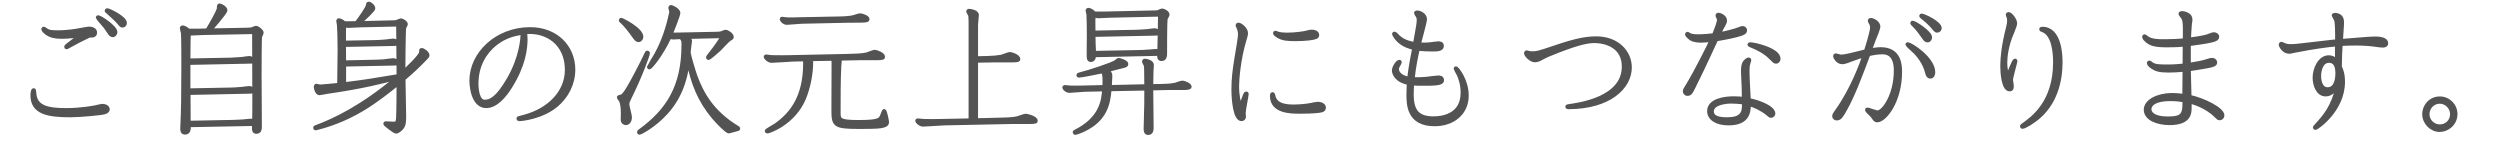 <?xml version="1.0" encoding="UTF-8"?>
<svg id="_レイヤー_2" data-name="レイヤー 2" xmlns="http://www.w3.org/2000/svg" viewBox="0 0 729 43.28">
  <defs>
    <style>
      .cls-1 {
        fill: none;
        stroke: #535353;
        stroke-linejoin: round;
      }

      .cls-2 {
        fill: #535353;
        stroke-width: 0px;
      }
    </style>
  </defs>
  <g id="_文字" data-name="文字">
    <g>
      <g>
        <path class="cls-1" d="m10.1,27.26c.28,4,3.8,4.76,9.24,4.76,4.16,0,8.08-.72,8.4-.8s1.88-.44,2.04-.44c.88,0,1.72.4,1.72,1.12,0,.52-.6.8-1,.92-.8.28-7.12.88-10,.88-6.4,0-11.12-.8-11.12-5.88,0-.36.04-1.6.44-1.6.2,0,.2.12.28,1.04Zm7.88-16.44c-2.16,0-3.32-.4-4.28-1.04-.68-.48-1.16-1.04-1.16-1.24,0-.12.08-.24.24-.24.08,0,.12.04.2.08,1,.72,1.36.96,3.72.96,3.24,0,5.92-.52,6.12-.56.56-.08,2.72-.52,3.12-.52.76,0,1.88.28,1.88,1.24,0,1.08-1.16,1-1.68.92-1.84.84-4.04,2-6,3.08-.56.32-.64.36-.76.36s-.16-.08-.16-.24c0-.08.08-.2.44-.48,1-.8,2.64-2,3.68-2.8-3,.48-4.88.48-5.36.48Zm10.64-5.88c.6,0,5.12,2.96,5.12,4.44,0,.32-.28.96-.88.96-.32,0-.6-.24-.8-.48-.24-.32-1.16-1.72-1.4-2.04-.36-.44-2.24-2.56-2.24-2.68s.08-.2.2-.2Zm2.4-1.8c0-.12.12-.24.24-.24.48,0,5.24,2.24,5.24,3.8,0,.4-.28.84-.76.84-.32,0-.48-.08-1.16-.96-.48-.6-2.28-2.24-3.4-3.24-.12-.08-.16-.12-.16-.2Z"/>
        <path class="cls-1" d="m60.42,8.79c.68-1.12,3.32-5.6,3.32-6.4,0-.64,0-.88.32-.88s1.76.76,1.76,1.48-4,5.2-4.52,5.8l10.4-.2c.52,0,1.24-.04,1.72-.12.2-.04,1-.44,1.2-.44.56,0,1.76.96,1.76,1.52,0,.2-.44,1.04-.48,1.2-.08.56-.12,8.6-.12,10.84,0,1.76.08,14.2.08,15.36,0,.48,0,1.56-1.04,1.56-.88,0-.88-.4-.84-2.28l-18.84.36c0,.84.08,2.16-1.16,2.16-.92,0-.92-.8-.92-1.28,0-.2.04-.64.04-.88.2-4.44.28-8.6.28-17.32,0-1.72,0-8.48-.12-9.64-.04-.2-.32-1.2-.32-1.4,0-.16.12-.32.32-.32.12,0,.96.16,1.68.96h2.88l2.6-.08Zm-5.32,26.92l12.52-.24c1,0,2.48-.12,3.4-.16.32-.04,1.8-.2,2.12-.2s.56.12.88.24c.08-2.2.08-4.6,0-25.92l-14.68.28c-.44,0-3.4.16-3.68.16-.2,0-.36-.04-.48-.08-.12.88-.12,3.16-.16,7.76l12.36-.24c.2,0,1.68-.08,3.2-.2.32-.04,1.8-.28,2.12-.28s1.24.32,1.24.84c0,.4-.16.36-1.52.4l-17.4.36v7.84l12.36-.24c.2,0,1.68-.04,3.2-.2.32-.04,1.8-.24,2.12-.24.28,0,1.24.28,1.24.8,0,.4-.16.4-1.52.44l-17.36.36.04,8.52Z"/>
        <path class="cls-1" d="m114.62,6.43c.76,0,1-.08,1.28-.2.16-.08.84-.36.96-.36.52,0,1.56.64,1.56,1.2,0,.16-.44.88-.48,1.04-.16.68-.24,11.04-.24,12.8,1.04-.96,5-4.68,5-5.68,0-.64,0-.72.28-.72.48,0,1.76.92,1.76,1.6,0,.28-.08.36-.88,1.2-2,2.04-3.4,3.4-6.12,5.72,0,1.76.2,9.48.2,11.04,0,1.96-.24,2.8-1.04,3.56-.52.52-1.12.84-1.4.84-.48,0-3.24-2.16-3.24-2.36,0-.08.04-.24.24-.24.24,0,1.96.12,2.32.12.48,0,1.04,0,1.16-1.32s.16-8.64.16-10.32c-5.56,4.4-12.6,10.28-23.76,13.08-.08.04-.24.08-.32.08-.16,0-.24-.12-.24-.24,0-.16.12-.2.2-.24,5.52-2,13.6-5.92,23.56-14.24-3.88,1.04-9.36,2.52-20.4,4.12-.32.04-1.72.36-2.04.36-.76,0-1.16-1.52-1.16-2,0-.16.12-.36.32-.36.08,0,.48.16.56.16.24.04.48.08.64.08.6,0,3.56-.32,5.32-.48,0-1.6.12-8.64.12-10.08,0-3.12-.12-6.68-.2-7.36-.04-.2-.2-1-.2-1.12,0-.08.08-.28.28-.28.28,0,1.2.4,1.52.84.72.08,3.28,0,3.6,0,.88-1.2,3.28-4.4,3.28-5.28,0-.12,0-.4.32-.4.4,0,1.4.8,1.4,1.48,0,.4-2.08,2.48-4.12,4.2l9.8-.24Zm-14.2,18.04c5.72-.68,8.56-1.16,15.72-2.36,0-1-.04-6.92-.12-14.88l-10.8.24c-.52,0-3.04.16-3.64.16-.56,0-.96-.2-1.12-.28-.08.88-.08,1.08-.08,5l9-.16c.8,0,2.24-.12,3.28-.2.28-.04,1.72-.24,2.04-.24s1.24.28,1.24.76c0,.36-.16.36-1.52.4l-14.04.28c0,1.2,0,2.56.04,4.92l8.96-.2c.8,0,1.76-.08,2.56-.12.4-.04,2.32-.32,2.76-.32.32,0,1.24.32,1.24.8,0,.32-.16.32-1.52.36l-14,.28v5.56Z"/>
        <path class="cls-1" d="m153.34,11.3c0,2.88-.52,7.72-4.52,14.08-1.72,2.72-4.2,5.64-7.04,5.64-3.48,0-4.4-4.84-4.4-7.52,0-7.84,7.4-15.08,17.2-15.08,7.64,0,12.68,5.24,12.68,11.88,0,4.28-2.08,7.92-4.92,10.36-4.16,3.52-10,4.16-10.88,4.16-.16,0-.36-.04-.36-.24,0-.08.04-.12.08-.16.2-.08,1.24-.36,1.88-.52,6.68-1.8,12.16-6.76,12.16-13.56,0-7.48-5.6-11.48-12.04-10.88.04.4.16,1,.16,1.84Zm-8.92,1.56c-2.96,2.36-5.4,6.24-5.4,11.52,0,1.8.36,5.2,2.32,5.2,1.76,0,3.72-1,6.92-6.48,3.68-6.36,4.04-11.8,4.04-13.48-2.28.4-4.88.88-7.88,3.24Z"/>
        <path class="cls-1" d="m189.02,15.54c0,.4-2.08,6.4-5.44,13.12-.2.4-.56,1.08-.56,1.76,0,.6.76,3.2.76,3.76,0,.92-.44,1.8-1.28,1.8-.44,0-1-.28-1-1.12,0-.28.04-1.52.04-1.8,0-1.72-.2-3.04-.56-3.76-.08-.12-.6-.76-.6-.92,0-.12.28-.2.64-.28.68-.16,1.28-.28,6.12-9.8.24-.44,1.2-2.48,1.4-2.88.04-.08.12-.16.24-.16.04,0,.24.04.24.28Zm-1.92-4.8c0,.48-.36,1.04-.92,1.04-.52,0-.8-.4-1.52-1.4-.32-.48-2.2-3.08-3.6-4.24-.08-.04-.12-.12-.12-.2,0-.16.12-.24.2-.24.24,0,5.96,2.8,5.96,5.04Zm21.16-.96c1.28-.04,1.76,0,2.4-.28.24-.12.72-.32.88-.32.6,0,1.92.88,1.92,1.6,0,.28-.04.32-.8.76-.56.36-2.48,2.52-2.92,2.92-.84.8-2.88,2.52-3.12,2.52-.2,0-.24-.16-.24-.24,0-.12.04-.2.2-.4,2.96-3.72,3.6-4.96,4-5.72l-10.6.24c.44.16,1.32.52,1.32,1.08,0,.08-.4,2.72-.4,3.24,0,.96,1.52,5.8,2,7.16,1.72,4.64,4.64,10.32,12.16,14.84.24.16.28.2.28.32,0,.16-.08.2-.76.36-.24.08-2,.56-2.04.56-.6,0-3.2-2.64-4.52-4.2-4.04-4.8-6.2-10.08-7.36-16.52-.4,3.08-1.24,9.52-6.36,15.16-3.52,3.92-7.56,5.92-7.8,5.92-.2,0-.24-.16-.24-.24,0-.16.12-.24.32-.4,8.04-5.84,12.64-12.8,12.64-25.08,0-1.12,0-1.16-.44-1.84-.12-.16-.16-.2-.12-.32-.32,0-2.32.12-2.36.12-.4,0-.76-.16-.96-.28-2.68,5.68-5.68,9-5.96,9-.16,0-.24-.16-.24-.24s1.88-3.12,2.2-3.72c2-3.68,3.32-7.52,4.24-11.88.04-.2.08-.32.08-.48,0-.2-.28-.96-.28-1.16,0-.16.12-.28.28-.28.44,0,2.24.96,2.24,1.8,0,.56-1.72,5-2.24,6.2.4.04,1.48.04,2.8,0l9.8-.2Z"/>
        <path class="cls-1" d="m236.14,17.34c.16.16.48.48.48.84,0,3.4-.8,7.4-2.12,10.56-3.08,7.28-10.28,9.68-10.72,9.68-.12,0-.28-.08-.28-.24,0-.2,2.32-1.48,2.72-1.76,4.56-3.2,8.48-8.16,8.48-18,0-.32-.04-.64-.12-1.04l-3.36.08c-1,.04-5.36.36-6.24.36s-1.8-1-1.8-1.2c0-.16.12-.24.24-.24.04,0,1.44.16,1.6.2,1.72.04,4.28.04,5.44,0l16.72-.36c2-.04,4.2-.12,5.44-.4.4-.08,2.08-.8,2.44-.8.52,0,2.52.76,2.52,1.52,0,.32,0,.52-2.08.52h-5.08l-5.88.12c.32.24.4.36.4.68,0,.24-.12,1.28-.12,1.52-.2,3.2-.2,9.76-.2,13.36,0,2.12,0,2.76,5.8,2.76s6.2-.64,6.64-1.6c.12-.24.48-1.2.56-1.4.04-.12.12-.2.2-.2.36,0,.92,3,.92,3.28,0,.76-.56,1-1.36,1.2-.92.2-1.64.32-7,.32-7.32,0-7.44-.6-7.44-5.4,0-2.08.04-11.36.04-13.28,0-.08,0-.84-.08-1.2l-6.76.12Zm8.68-12.04c2.08-.04,3.4-.2,4.12-.4.68-.2,1.56-.52,1.84-.52.68,0,2.28.64,2.28,1.2,0,.28-.16.52-1.8.52-1.24,0-2.96,0-4.24.04l-13.08.28c-.72,0-3.84.32-4.48.32-.88,0-1.6-.88-1.6-1.12,0-.16.12-.24.2-.24.12,0,.68.12.8.12.64.08,1,.08,2.44.08.44,0,.52-.04,1.24-.04l12.28-.24Z"/>
        <path class="cls-1" d="m284.7,16.9l3.4-.08c1.48-.04,2.8-.16,3.92-.36.36-.08,2.08-.8,2.48-.8.44,0,2.52.68,2.52,1.56,0,.28,0,.48-2.12.48h-5.04l-5.16.08v17.2l6.44-.16c1.76-.04,4.12-.08,5.48-.4.36-.08,2.08-.76,2.48-.76s3,.64,3,1.56c0,.24,0,.44-2.04.44h-5.12l-19.52.4c-.88,0-5.24.36-6.24.36-.92,0-1.8-.96-1.8-1.16s.16-.24.24-.24c.16,0,1.48.16,1.64.16,1.8.08,5.28,0,5.4,0l8.28-.16V6.35c0-1.52-.08-1.84-.2-2.08-.04-.12-.48-.72-.48-.88,0-.2.12-.32.32-.32s2.36.24,2.36,1.32c0,.4-.24,2.4-.24,2.84v9.68Z"/>
        <path class="cls-1" d="m334.18,25.06c-.04-4.96-.04-5.48-.16-6-.04-.2-.52-.96-.52-1.12,0-.08.04-.32.36-.32.48,0,2.12.36,2.12,1.36,0,.04-.12,1.48-.12,1.68-.04.68-.04,1.04-.08,4.36l2.96-.04c.72,0,2.96-.08,4.12-.4.28-.08,1.56-.56,1.84-.56.84,0,2.28.72,2.28,1.28,0,.44-1.28.44-1.8.44h-4.24l-5.16.12c0,1.8.12,9.8.12,11.44,0,.36,0,1.56-1.08,1.56-.84,0-.84-.88-.84-1.32,0-.28.04-1.28.04-1.44.16-5.6.16-6.32.16-10.2l-10.56.2c-.32,4.2-1.28,8.72-7.4,11.72-1.16.56-2.44,1-2.68,1-.16,0-.24-.16-.24-.24,0-.16.16-.2.2-.24,7.64-3.84,8.12-8.96,8.4-12.2l-5.52.12c-.72,0-3.88.32-4.52.32-.88,0-1.6-.84-1.6-1.04,0-.16.16-.24.24-.24.28,0,1.48.16,1.72.16.76.04,1.92,0,2.72,0l7-.16c.08-1.4.2-3.56-.4-4.44-1,.2-6.16,1.28-6.92,1.28-.12,0-.24-.08-.24-.24s.2-.2.32-.24c2.88-.72,9.64-2.96,10.6-3.64.12-.08.72-.64.88-.64.2,0,2.32.6,2.32,1.24,0,.52-.2.56-2.08,1-.6.12-3.12.84-3.64.96.36.2,1.08.56,1.08,1.56,0,.2-.16,2.64-.16,3.16l10.48-.24Zm-15.08-8.88c0,.24-.04,1.4-1,1.4-.68,0-.68-.6-.72-1.08-.04-.84.04-5,.04-5.92,0-2.4-.04-5.12-.12-6.36,0-.16-.24-.96-.24-1.16,0-.16.16-.28.32-.28.2,0,1.32.36,1.6,1.04.32.04.88.08,3.4.04l14.16-.32c.72,0,.88-.04,1.08-.08.16-.04,1.04-.48,1.28-.48.44,0,1.64.64,1.64,1.28,0,.2-.48,1-.56,1.2-.16.8-.16,8.68-.16,10.24,0,.44,0,1.6-1.12,1.6-.84,0-.8-.72-.76-1.52l-18.84.4Zm12.48-1.08c.84,0,2.6-.08,3.4-.16.32,0,1.8-.16,2.12-.16.24,0,.48.08.88.2.16-6.6.16-7.36.2-10.64l-14.28.32c-.56,0-3.12.16-3.64.16-.6,0-.96-.24-1.28-.4-.08,1.2-.08,1.56-.04,5l12.4-.24c.92,0,2.4-.16,3.32-.2.32-.04,1.72-.24,2-.24.4,0,1.24.32,1.24.76,0,.36-.16.36-1.48.4l-17.48.36c0,1.64.08,3.44.16,5.08l12.48-.24Z"/>
        <path class="cls-1" d="m362.98,11.58c-1.72,5.68-2.16,11.72-2.16,13.56,0,2.96.52,4.68.88,5.92.2-.52,1.2-3.24,1.28-3.4.12-.24.24-.48.44-.48.08,0,.2.08.2.2,0,.48-.88,4.68-.88,5.56,0,.16.08.92.08,1.12,0,.4-.32.76-.8.76-1.92,0-2.44-5.52-2.44-8.8,0-3,.32-5.64.88-9.04l.68-4.08.16-1.12c.08-.52.2-1.24.2-1.76,0-.64-.12-1.24-.48-2.12-.04-.08-.24-.4-.24-.48s.08-.32.32-.32c.64,0,2.32,1.32,2.32,2.56,0,.24-.04.6-.2,1.12l-.24.8Zm14.12,19.4c2.08,0,4.12-.24,5.08-.44.32-.08,1.76-.36,2.04-.36.56,0,1.92.2,1.92,1.24,0,.44-.32.72-.76.84-.56.16-2.44.4-6.36.4-2.52,0-8.2,0-8.2-4.68,0-.24,0-.6.24-.6.16,0,.24.12.28.32.36,2,1.72,3.28,5.76,3.28Zm-5.16-21.52c.08,0,.52.2.6.24.72.24,1.88.32,2.68.32,2.52,0,4.96-.4,5.44-.52,1.12-.28,1.48-.36,1.8-.36.72,0,1.72.24,1.72,1.08,0,.32-.12.48-.52.68-.64.28-2.8.6-6,.6-2.2,0-3.56-.12-4.92-.88-.48-.28-1.04-.68-1.04-.96,0-.12.12-.2.24-.2Z"/>
        <path class="cls-1" d="m413.62,5.79c0-.48-.12-.84-.32-1.16-.08-.08-.48-.72-.48-.8,0-.2.2-.28.36-.28.88,0,2.44.72,2.44,2.12,0,.6-1.52,6.08-1.8,7.2.64.04,1.64.12,3.2-.04.36-.04,2.04-.28,2.4-.28s1.12.04,1.12.84c0,1.12-1.56,1.12-2.72,1.12-1.4,0-2.84-.04-4.32-.2-.44,2.04-1.12,5-1.48,8.68,1.68.08,2.8,0,3.8-.08.52-.04,3-.4,3.56-.4.28,0,1.2,0,1.2.84,0,.72-.52,1.16-4.56,1.16-2.12,0-3.2,0-4.16-.08-.04.8-.12,1.72-.12,3.12,0,5.16,2,6.88,6.32,6.88,2.32,0,8.36-.64,8.36-7.4,0-2.08-.48-4.04-1.32-5.64-.16-.32-.72-1.24-.72-1.36s.08-.2.2-.2c.28,0,3.2,3.48,3.2,8.04,0,5.28-4.2,8.44-9.4,8.44-7.76.04-7.76-5.96-7.76-8.76,0-1.32.08-2.52.12-3.28-3.8-.72-4.36-3.04-4.36-3.72,0-.92,1.08-2.6,1.68-2.6.16,0,.2.16.2.24s-.4.8-.48.92c-.2.36-.36.76-.36,1.08,0,.8.8,2.28,3.44,2.68.08-.96.44-3.88,1.44-8.8-1-.24-3.04-.72-4.64-2.36-.4-.4-1.24-1.56-1.24-1.8,0-.12.12-.2.24-.2.2,0,.92.84,1.12,1,.72.64,2,1.64,4.76,2.04.92-5.08,1.08-6,1.08-6.96Z"/>
        <path class="cls-1" d="m451.18,16.18c-.32.12-1.72.88-2.04,1.04-.52.28-1.08.44-1.6.44-1.16,0-2.64-1.56-2.64-2.16,0-.16.16-.32.32-.32.12,0,.6.2.72.2.24.04.52.08.92.08,1.24,0,1.56-.04,7-1.88,5.56-1.88,8.68-2.48,11.6-2.48,6.16,0,9.88,4.04,9.88,8.56,0,5.84-6.08,11.68-18.04,11.68-.16,0-.36-.04-.36-.24,0-.12.2-.2.32-.2,3.12-.44,16.16-2.12,16.16-11.48,0-5.52-4.56-7.36-8.6-7.36-1.96,0-5.16.64-12.76,3.76l-.88.36Z"/>
        <path class="cls-1" d="m492.66,23.9c1.52-2.52,5.52-10.28,6.36-12.2-.84.12-2,.24-2.92.24-2.12,0-3.08-.52-3.64-1.12-.52-.52-.6-.6-.6-.84,0-.08.12-.2.2-.2.12,0,.2.08.4.2.76.52,1.96.52,2.64.52,1.8,0,3.72-.2,4.64-.32.76-1.92,1.44-3.64,1.44-4.52,0-.2-.44-.92-.44-1.12,0-.16.12-.32.32-.32.72,0,2.04.76,2.04,1.76,0,.4-.2.88-.56,1.52l-.36.6s-.8,1.68-.88,1.84c1.44-.28,4.68-1.04,5.88-1.56.32-.12.64-.28,1.04-.28.24,0,.72.2.72.76,0,.68-.76.92-1.32,1.12-1.88.6-3.68.96-7.12,1.56-.32.64-1.84,3.92-2.16,4.64-1.04,2.24-2.4,5.12-3.2,6.72l-.52,1.04-.56,1.16-.48.96c-.32.64-.68,1.4-1.48,1.4-.68,0-.88-.52-.88-.84,0-.4.12-.56.88-1.8l.56-.92Zm17.36,5.2c3.48.72,7.16,2.36,7.16,4,0,.56-.52.76-.76.76-.2,0-.36-.08-.96-.6-1.48-1.28-3.8-2.4-5.4-2.84,0,2.64-.64,5.64-6.04,5.64-3.6,0-5.72-1.56-5.72-3.64,0-3.28,4.72-3.84,7.32-3.84,1.28,0,1.96.08,2.8.2v-.28l-.04-2.8-.16-3.6c-.08-1.72-.08-2.68.24-3.48.4-1,1.24-1.36,1.48-1.36.12,0,.24.12.24.24s-.04.16-.2.72c-.28,1-.32,1.36-.32,2.32,0,1.36.04,2.44.16,4.64l.2,3.8v.12Zm-1.56.88c-1-.2-3.28-.28-3.6-.28-1.28,0-5.6.28-5.6,2.8,0,1.84,2.16,2.2,4.4,2.2,3.96,0,4.8-1.64,4.8-3.88v-.84Zm1.84-17.16c1.4,0,8.4,1.68,8.4,4.28,0,.4-.2.96-.8.96-.4,0-.48-.08-1.28-.88-1.04-1.04-2.2-2.24-5.96-3.8-.2-.08-.6-.24-.6-.36s.12-.2.24-.2Z"/>
        <path class="cls-1" d="m535.7,32.18c4.4-6.24,7.04-13.48,7.88-15.96-.96.28-2,.56-3.88,1.28l-.92.36c-.56.2-1.08.36-1.6.36-1.44,0-2.16-1.64-2.16-1.84,0-.12.08-.32.32-.32.2,0,1.2.36,1.4.36,1,0,2.36-.32,2.84-.44.64-.16,3.72-.92,4.44-1.08.44-1.32,1.8-5.68,1.8-6.92,0-.12-.08-.68-.2-.96-.08-.16-.48-.8-.48-.96,0-.12.12-.32.32-.32.88,0,2.36.92,2.36,2.04,0,.28-.44,1.52-.48,1.64l-.36.88-.32.8c-.24.64-.68,1.76-1.32,3.52.92-.16,2.04-.36,3.08-.36,5.72,0,5.72,5.04,5.72,6.76,0,8.36-4.4,14.16-6.8,14.16-.48,0-.72-.36-1.36-1.28-.2-.32-1.64-1.52-1.64-1.84,0-.16.12-.2.28-.2.2,0,2.4.84,2.88.84,1.6,0,5.24-4.76,5.24-12.2,0-2.44-.68-5.16-3.8-5.16-1.52,0-2.96.28-4.04.52-2.64,7.04-4.48,11.88-6.76,16-1.12,2-1.56,2.76-2.56,2.76-.28,0-.8-.16-.8-.76,0-.2.04-.44.44-1l.48-.68Zm28.12-11.12c0,.72-.28,1.36-.96,1.36-.44,0-.76-.32-.96-1.08-.2-.8-.8-3.24-3.28-5.92-.4-.44-2.52-2.28-2.52-2.4s.12-.2.16-.2c1,0,7.56,4.28,7.56,8.24Zm-6.12-14.52c.72,0,5.2,2.92,5.2,4.36,0,.36-.24.96-.84.96-.36,0-.64-.24-.88-.56-1.16-1.6-1.88-2.68-2.88-3.68-.64-.6-.76-.76-.76-.92,0-.08.08-.16.16-.16Zm2.64-2.08c.64,0,5.36,2.16,5.36,3.76,0,.36-.32.8-.8.8-.28,0-.48-.12-.8-.48-.48-.6-1.4-1.76-3.48-3.4-.04-.04-.48-.36-.48-.48s.12-.2.2-.2Z"/>
        <path class="cls-1" d="m586.62,9.94c-1.4,3.32-1.8,6.52-1.8,8.32,0,1.96.32,2.84.68,3.72.2-.56,1.72-4.4,2.04-4.4.16,0,.24.12.24.24,0,.36-1.28,4.6-1.28,5.48,0,.24.08.64.12.88l.08.64c.08.72,0,1.32-.68,1.32-1.92,0-2.24-4.92-2.24-7,.04-2.48.32-5.76,1.68-11.08.24-.96.32-1.56.32-2.08,0-.44-.08-.76-.16-1.08-.04-.08-.24-.4-.24-.56s.12-.32.32-.32c.68,0,2,1.8,2,2.76,0,.2-.08.64-.2.92l-.28.72-.28.76-.32.76Zm14.32,8.28c0,4.24-.96,10.96-6.16,15.68-1.68,1.52-4.32,3.16-5.04,3.16-.12,0-.24-.16-.24-.28,0-.08.4-.36.52-.44,2.72-1.96,9.16-6.52,9.16-18.16,0-2.88-.4-8.28-3.68-9.36-.24-.08-.36-.12-.36-.32,0-.12.08-.2.36-.2,5.28,0,5.44,7.88,5.44,9.92Z"/>
        <path class="cls-1" d="m638.58,31.26c0,1.56.08,4.72-5.96,4.72-3.32,0-7-1.24-7-4,0-2.52,3.6-4.36,7.76-4.36.56,0,1.8.04,3.48.28,0-1.64.04-5.64.08-7.48-1.76.16-3.28.24-4.64.24-2.64,0-3.68-.36-4.8-1.12-.12-.08-.96-.68-.96-1.16,0-.2.16-.24.2-.24.12,0,.52.32.56.36.96.8,2.4.8,4.88.8,1.96,0,3.56-.16,4.76-.28,0-.88.04-5,.04-5.96-.68.12-2.32.24-5.2.24-3.52,0-4.68-.44-5.88-1.48-.16-.12-.76-.68-.76-1.08,0-.08.04-.24.24-.24.12,0,.24.12.56.4,1.32,1.08,3.8,1.04,5.12,1.04,2,0,4-.08,5.92-.28.04-.56.04-.76.04-2.36,0-2.08,0-3.16-.4-4-.12-.2-.88-1.12-.88-1.24,0-.24.28-.32.48-.32.8,0,2.6.48,2.6,1.92,0,.32-.08.88-.16,1.24-.12,1.04-.24,3.88-.28,4.56,1.32-.16,4-.56,5.2-.92.28-.08,1.6-.64,1.92-.64.6,0,1.12.32,1.12.84,0,.48-.32.76-1.44,1.08-1.56.44-6,1-6.84,1.12v5.88c3.4-.56,3.76-.64,5.44-1.16.56-.2.92-.28,1.32-.28.32,0,.92.24.92.84,0,.56-.48.84-2.24,1.16-2.84.52-4.32.72-5.44.88,0,1.12.2,6.68.2,7.92,3.96.84,9.6,3.6,9.6,5.48,0,.52-.44.92-.92.92-.32,0-.6-.28-1.16-.84-2.88-2.84-6.72-3.84-7.48-4.04v1.56Zm-1.72-1.92c-.84-.16-2.04-.36-4.04-.36-4.28,0-5.96,1.36-5.96,2.88,0,.68.48,2.6,5.32,2.6,3.36,0,4.72-.52,4.72-3.96v-.72l-.04-.44Z"/>
        <path class="cls-1" d="m682.98,7.62c-.04.6-.24,3.6-.28,4.24l7.52-.6,1.36-.08c3.8-.24,4.32.84,4.32,1.44,0,.72-.84.76-1.08.76-.44,0-1.44-.12-1.92-.2-1.64-.28-4.2-.4-5.88-.4-1.44,0-2.92.04-4.4.12-.12,2.52-.24,4-.24,6.56.2.4.4.92.6,1.64.2.72.32,1.64.32,2.8,0,8.2-7.64,13.48-8.12,13.48-.12,0-.24-.12-.24-.24,0-.08.12-.2.24-.32,2.76-3.04,4.96-5.44,6.56-11.96-.6,1-1.68,2.76-3.56,2.76-2.44,0-3.32-3-3.32-4.96,0-2.52,1.48-6.04,4.24-6.04.76,0,1.52.32,2.28,1.04v-4.64c-2.4.2-6.96.8-12.32,1.88l-.8.16c-.24.08-.48.12-.76.12-1.52,0-2.52-1.68-2.52-2.16,0-.2.16-.32.32-.32l.64.28c.76.32,1.4.4,1.84.4,1.36,0,2.92-.2,4.64-.4l7.64-.88,1.36-.12c0-2.48.04-5.44-.36-6.32-.08-.16-.64-1.04-.64-1.12,0-.16.16-.28.32-.28,1.24,0,2.36.56,2.28,2.4l-.04.96Zm-3.84,10.2c-2.16,0-2.8,2.6-2.8,4.36,0,1.24.36,3.76,2.4,3.76,2.6,0,2.76-3.52,2.76-4.56,0-1.56-.32-3.56-2.36-3.56Z"/>
        <path class="cls-1" d="m711.46,28.62c2.56,0,4.64,2.08,4.64,4.64,0,2.84-2.4,4.72-4.68,4.72-2.48,0-4.6-2.2-4.6-4.68s1.92-4.68,4.64-4.68Zm3.48,4.68c0-2-1.68-3.56-3.52-3.56-1.96,0-3.48,1.64-3.48,3.56s1.6,3.48,3.52,3.48,3.48-1.48,3.48-3.48Z"/>
      </g>
      <g>
        <path class="cls-2" d="m10.1,27.26c.28,4,3.8,4.76,9.24,4.76,4.16,0,8.08-.72,8.4-.8s1.88-.44,2.04-.44c.88,0,1.72.4,1.72,1.12,0,.52-.6.8-1,.92-.8.28-7.12.88-10,.88-6.4,0-11.12-.8-11.12-5.88,0-.36.04-1.6.44-1.6.2,0,.2.12.28,1.04Zm7.88-16.44c-2.16,0-3.32-.4-4.28-1.04-.68-.48-1.16-1.04-1.16-1.24,0-.12.08-.24.24-.24.08,0,.12.04.2.08,1,.72,1.36.96,3.72.96,3.24,0,5.92-.52,6.12-.56.56-.08,2.72-.52,3.12-.52.76,0,1.88.28,1.88,1.24,0,1.08-1.16,1-1.68.92-1.84.84-4.04,2-6,3.08-.56.32-.64.36-.76.36s-.16-.08-.16-.24c0-.08.08-.2.44-.48,1-.8,2.64-2,3.68-2.8-3,.48-4.88.48-5.36.48Zm10.64-5.88c.6,0,5.12,2.96,5.12,4.44,0,.32-.28.96-.88.96-.32,0-.6-.24-.8-.48-.24-.32-1.16-1.72-1.4-2.04-.36-.44-2.24-2.56-2.24-2.68s.08-.2.2-.2Zm2.4-1.8c0-.12.12-.24.24-.24.48,0,5.24,2.24,5.24,3.8,0,.4-.28.84-.76.84-.32,0-.48-.08-1.16-.96-.48-.6-2.28-2.24-3.4-3.24-.12-.08-.16-.12-.16-.2Z"/>
        <path class="cls-2" d="m60.42,8.79c.68-1.12,3.32-5.6,3.32-6.4,0-.64,0-.88.32-.88s1.76.76,1.76,1.48-4,5.2-4.52,5.8l10.4-.2c.52,0,1.24-.04,1.72-.12.2-.04,1-.44,1.2-.44.56,0,1.76.96,1.76,1.52,0,.2-.44,1.04-.48,1.2-.08.56-.12,8.6-.12,10.84,0,1.76.08,14.2.08,15.36,0,.48,0,1.56-1.04,1.56-.88,0-.88-.4-.84-2.28l-18.84.36c0,.84.08,2.16-1.16,2.16-.92,0-.92-.8-.92-1.28,0-.2.04-.64.04-.88.2-4.44.28-8.6.28-17.32,0-1.72,0-8.48-.12-9.64-.04-.2-.32-1.2-.32-1.4,0-.16.12-.32.32-.32.12,0,.96.16,1.68.96h2.88l2.6-.08Zm-5.32,26.92l12.52-.24c1,0,2.48-.12,3.4-.16.32-.04,1.8-.2,2.12-.2s.56.12.88.24c.08-2.2.08-4.6,0-25.92l-14.68.28c-.44,0-3.4.16-3.68.16-.2,0-.36-.04-.48-.08-.12.88-.12,3.16-.16,7.76l12.36-.24c.2,0,1.68-.08,3.2-.2.32-.04,1.8-.28,2.12-.28s1.24.32,1.24.84c0,.4-.16.36-1.52.4l-17.4.36v7.84l12.36-.24c.2,0,1.68-.04,3.2-.2.32-.04,1.8-.24,2.12-.24.28,0,1.24.28,1.24.8,0,.4-.16.4-1.52.44l-17.36.36.04,8.52Z"/>
        <path class="cls-2" d="m114.62,6.43c.76,0,1-.08,1.28-.2.16-.08.84-.36.96-.36.52,0,1.56.64,1.56,1.2,0,.16-.44.88-.48,1.04-.16.68-.24,11.04-.24,12.8,1.04-.96,5-4.68,5-5.68,0-.64,0-.72.28-.72.48,0,1.76.92,1.76,1.6,0,.28-.08.36-.88,1.2-2,2.04-3.4,3.4-6.12,5.72,0,1.76.2,9.48.2,11.04,0,1.96-.24,2.8-1.04,3.56-.52.52-1.12.84-1.4.84-.48,0-3.24-2.16-3.24-2.36,0-.08.04-.24.24-.24.24,0,1.96.12,2.32.12.48,0,1.04,0,1.16-1.32s.16-8.64.16-10.32c-5.56,4.4-12.6,10.28-23.76,13.08-.08.04-.24.08-.32.08-.16,0-.24-.12-.24-.24,0-.16.12-.2.2-.24,5.52-2,13.6-5.92,23.56-14.24-3.88,1.04-9.36,2.52-20.4,4.12-.32.04-1.72.36-2.04.36-.76,0-1.16-1.52-1.16-2,0-.16.12-.36.32-.36.08,0,.48.16.56.16.24.04.48.08.64.08.6,0,3.56-.32,5.32-.48,0-1.6.12-8.64.12-10.08,0-3.12-.12-6.68-.2-7.36-.04-.2-.2-1-.2-1.12,0-.08.08-.28.28-.28.28,0,1.2.4,1.52.84.72.08,3.28,0,3.6,0,.88-1.2,3.28-4.4,3.28-5.28,0-.12,0-.4.32-.4.4,0,1.4.8,1.4,1.48,0,.4-2.08,2.48-4.12,4.2l9.8-.24Zm-14.2,18.04c5.72-.68,8.56-1.16,15.72-2.36,0-1-.04-6.92-.12-14.88l-10.8.24c-.52,0-3.04.16-3.64.16-.56,0-.96-.2-1.12-.28-.08.88-.08,1.08-.08,5l9-.16c.8,0,2.24-.12,3.28-.2.28-.04,1.72-.24,2.04-.24s1.24.28,1.24.76c0,.36-.16.36-1.52.4l-14.04.28c0,1.2,0,2.56.04,4.92l8.96-.2c.8,0,1.76-.08,2.56-.12.4-.04,2.32-.32,2.76-.32.32,0,1.24.32,1.24.8,0,.32-.16.32-1.52.36l-14,.28v5.56Z"/>
        <path class="cls-2" d="m153.34,11.3c0,2.88-.52,7.72-4.52,14.08-1.72,2.72-4.2,5.64-7.04,5.64-3.48,0-4.4-4.84-4.4-7.52,0-7.84,7.4-15.08,17.2-15.08,7.64,0,12.68,5.24,12.68,11.88,0,4.28-2.08,7.92-4.92,10.36-4.16,3.52-10,4.16-10.88,4.16-.16,0-.36-.04-.36-.24,0-.08.04-.12.08-.16.2-.08,1.24-.36,1.88-.52,6.68-1.8,12.16-6.76,12.16-13.56,0-7.48-5.6-11.48-12.04-10.88.04.4.16,1,.16,1.84Zm-8.92,1.56c-2.96,2.36-5.4,6.24-5.4,11.52,0,1.8.36,5.2,2.32,5.2,1.76,0,3.72-1,6.92-6.48,3.68-6.36,4.04-11.8,4.04-13.48-2.28.4-4.88.88-7.88,3.24Z"/>
        <path class="cls-2" d="m189.02,15.54c0,.4-2.08,6.4-5.44,13.12-.2.4-.56,1.08-.56,1.76,0,.6.76,3.2.76,3.76,0,.92-.44,1.8-1.28,1.8-.44,0-1-.28-1-1.12,0-.28.04-1.52.04-1.8,0-1.72-.2-3.04-.56-3.76-.08-.12-.6-.76-.6-.92,0-.12.28-.2.64-.28.68-.16,1.28-.28,6.12-9.8.24-.44,1.2-2.48,1.4-2.88.04-.08.12-.16.24-.16.04,0,.24.04.24.28Zm-1.92-4.8c0,.48-.36,1.04-.92,1.04-.52,0-.8-.4-1.52-1.4-.32-.48-2.2-3.08-3.6-4.24-.08-.04-.12-.12-.12-.2,0-.16.12-.24.2-.24.24,0,5.96,2.8,5.96,5.04Zm21.16-.96c1.28-.04,1.76,0,2.4-.28.24-.12.72-.32.88-.32.6,0,1.92.88,1.92,1.6,0,.28-.04.32-.8.76-.56.36-2.48,2.52-2.92,2.92-.84.8-2.88,2.52-3.12,2.52-.2,0-.24-.16-.24-.24,0-.12.04-.2.2-.4,2.96-3.72,3.6-4.96,4-5.72l-10.6.24c.44.16,1.32.52,1.32,1.08,0,.08-.4,2.72-.4,3.24,0,.96,1.52,5.8,2,7.16,1.72,4.64,4.64,10.32,12.16,14.84.24.16.28.2.28.32,0,.16-.08.2-.76.36-.24.08-2,.56-2.04.56-.6,0-3.2-2.64-4.52-4.2-4.04-4.8-6.2-10.08-7.36-16.52-.4,3.08-1.24,9.52-6.36,15.16-3.52,3.92-7.56,5.92-7.8,5.92-.2,0-.24-.16-.24-.24,0-.16.12-.24.32-.4,8.04-5.84,12.64-12.8,12.64-25.08,0-1.12,0-1.16-.44-1.84-.12-.16-.16-.2-.12-.32-.32,0-2.32.12-2.36.12-.4,0-.76-.16-.96-.28-2.68,5.68-5.68,9-5.96,9-.16,0-.24-.16-.24-.24s1.88-3.12,2.2-3.72c2-3.68,3.32-7.52,4.24-11.88.04-.2.08-.32.08-.48,0-.2-.28-.96-.28-1.16,0-.16.12-.28.28-.28.44,0,2.24.96,2.24,1.8,0,.56-1.72,5-2.24,6.2.4.04,1.48.04,2.8,0l9.8-.2Z"/>
        <path class="cls-2" d="m236.14,17.34c.16.16.48.48.48.84,0,3.4-.8,7.4-2.12,10.56-3.08,7.28-10.28,9.68-10.72,9.68-.12,0-.28-.08-.28-.24,0-.2,2.32-1.48,2.72-1.76,4.56-3.2,8.48-8.16,8.48-18,0-.32-.04-.64-.12-1.04l-3.36.08c-1,.04-5.36.36-6.24.36s-1.8-1-1.8-1.2c0-.16.12-.24.24-.24.04,0,1.44.16,1.6.2,1.72.04,4.28.04,5.44,0l16.72-.36c2-.04,4.2-.12,5.44-.4.4-.08,2.08-.8,2.44-.8.52,0,2.52.76,2.52,1.52,0,.32,0,.52-2.08.52h-5.08l-5.88.12c.32.24.4.36.4.68,0,.24-.12,1.28-.12,1.52-.2,3.2-.2,9.76-.2,13.36,0,2.12,0,2.76,5.8,2.76s6.2-.64,6.64-1.6c.12-.24.48-1.2.56-1.4.04-.12.12-.2.2-.2.36,0,.92,3,.92,3.28,0,.76-.56,1-1.36,1.2-.92.2-1.64.32-7,.32-7.32,0-7.44-.6-7.44-5.4,0-2.08.04-11.36.04-13.28,0-.08,0-.84-.08-1.2l-6.76.12Zm8.68-12.04c2.08-.04,3.4-.2,4.12-.4.68-.2,1.56-.52,1.84-.52.68,0,2.28.64,2.28,1.2,0,.28-.16.52-1.8.52-1.24,0-2.96,0-4.24.04l-13.08.28c-.72,0-3.84.32-4.48.32-.88,0-1.6-.88-1.6-1.12,0-.16.12-.24.2-.24.12,0,.68.12.8.12.64.08,1,.08,2.44.08.44,0,.52-.04,1.24-.04l12.28-.24Z"/>
        <path class="cls-2" d="m284.7,16.9l3.4-.08c1.48-.04,2.8-.16,3.92-.36.36-.08,2.08-.8,2.48-.8.44,0,2.52.68,2.52,1.56,0,.28,0,.48-2.12.48h-5.04l-5.16.08v17.2l6.44-.16c1.76-.04,4.12-.08,5.48-.4.36-.08,2.08-.76,2.48-.76s3,.64,3,1.56c0,.24,0,.44-2.04.44h-5.12l-19.52.4c-.88,0-5.24.36-6.24.36-.92,0-1.8-.96-1.8-1.16s.16-.24.24-.24c.16,0,1.48.16,1.64.16,1.8.08,5.28,0,5.4,0l8.28-.16V6.35c0-1.52-.08-1.84-.2-2.08-.04-.12-.48-.72-.48-.88,0-.2.12-.32.32-.32s2.36.24,2.36,1.32c0,.4-.24,2.4-.24,2.84v9.68Z"/>
        <path class="cls-2" d="m334.18,25.06c-.04-4.96-.04-5.48-.16-6-.04-.2-.52-.96-.52-1.12,0-.08.04-.32.36-.32.48,0,2.12.36,2.12,1.36,0,.04-.12,1.48-.12,1.68-.04.68-.04,1.04-.08,4.36l2.96-.04c.72,0,2.96-.08,4.12-.4.28-.08,1.56-.56,1.84-.56.84,0,2.28.72,2.28,1.28,0,.44-1.28.44-1.8.44h-4.24l-5.16.12c0,1.8.12,9.8.12,11.44,0,.36,0,1.56-1.08,1.56-.84,0-.84-.88-.84-1.32,0-.28.04-1.28.04-1.44.16-5.6.16-6.32.16-10.2l-10.56.2c-.32,4.2-1.28,8.72-7.4,11.72-1.16.56-2.44,1-2.68,1-.16,0-.24-.16-.24-.24,0-.16.16-.2.2-.24,7.64-3.84,8.12-8.96,8.4-12.2l-5.52.12c-.72,0-3.88.32-4.52.32-.88,0-1.6-.84-1.6-1.04,0-.16.16-.24.24-.24.28,0,1.48.16,1.72.16.76.04,1.92,0,2.72,0l7-.16c.08-1.4.2-3.56-.4-4.44-1,.2-6.16,1.28-6.92,1.28-.12,0-.24-.08-.24-.24s.2-.2.32-.24c2.88-.72,9.64-2.96,10.6-3.64.12-.08.72-.64.88-.64.2,0,2.32.6,2.32,1.24,0,.52-.2.56-2.08,1-.6.12-3.12.84-3.64.96.36.2,1.08.56,1.08,1.56,0,.2-.16,2.64-.16,3.16l10.48-.24Zm-15.08-8.88c0,.24-.04,1.4-1,1.4-.68,0-.68-.6-.72-1.08-.04-.84.04-5,.04-5.92,0-2.4-.04-5.12-.12-6.36,0-.16-.24-.96-.24-1.16,0-.16.16-.28.32-.28.2,0,1.32.36,1.6,1.04.32.04.88.08,3.4.04l14.16-.32c.72,0,.88-.04,1.08-.08.16-.04,1.04-.48,1.28-.48.44,0,1.64.64,1.64,1.28,0,.2-.48,1-.56,1.2-.16.8-.16,8.68-.16,10.24,0,.44,0,1.6-1.12,1.6-.84,0-.8-.72-.76-1.52l-18.84.4Zm12.48-1.08c.84,0,2.6-.08,3.4-.16.32,0,1.8-.16,2.12-.16.24,0,.48.08.88.2.16-6.6.16-7.36.2-10.64l-14.28.32c-.56,0-3.12.16-3.64.16-.6,0-.96-.24-1.28-.4-.08,1.2-.08,1.56-.04,5l12.4-.24c.92,0,2.4-.16,3.32-.2.32-.04,1.72-.24,2-.24.4,0,1.24.32,1.24.76,0,.36-.16.36-1.48.4l-17.48.36c0,1.64.08,3.44.16,5.08l12.48-.24Z"/>
        <path class="cls-2" d="m362.98,11.58c-1.72,5.68-2.16,11.72-2.16,13.56,0,2.96.52,4.68.88,5.92.2-.52,1.2-3.24,1.28-3.4.12-.24.24-.48.44-.48.08,0,.2.08.2.2,0,.48-.88,4.68-.88,5.56,0,.16.08.92.08,1.12,0,.4-.32.76-.8.76-1.92,0-2.44-5.52-2.44-8.8,0-3,.32-5.64.88-9.04l.68-4.08.16-1.12c.08-.52.2-1.24.2-1.76,0-.64-.12-1.24-.48-2.12-.04-.08-.24-.4-.24-.48s.08-.32.32-.32c.64,0,2.32,1.32,2.32,2.56,0,.24-.04.6-.2,1.12l-.24.8Zm14.12,19.4c2.08,0,4.12-.24,5.08-.44.32-.08,1.76-.36,2.04-.36.56,0,1.92.2,1.92,1.24,0,.44-.32.72-.76.84-.56.16-2.44.4-6.36.4-2.52,0-8.2,0-8.2-4.68,0-.24,0-.6.24-.6.16,0,.24.12.28.32.36,2,1.72,3.28,5.76,3.28Zm-5.16-21.52c.08,0,.52.2.6.24.72.24,1.88.32,2.68.32,2.52,0,4.96-.4,5.44-.52,1.12-.28,1.48-.36,1.8-.36.72,0,1.72.24,1.72,1.08,0,.32-.12.48-.52.68-.64.28-2.8.6-6,.6-2.2,0-3.56-.12-4.92-.88-.48-.28-1.04-.68-1.04-.96,0-.12.12-.2.24-.2Z"/>
        <path class="cls-2" d="m413.62,5.79c0-.48-.12-.84-.32-1.16-.08-.08-.48-.72-.48-.8,0-.2.2-.28.36-.28.88,0,2.44.72,2.44,2.12,0,.6-1.52,6.08-1.8,7.2.64.04,1.64.12,3.2-.04.36-.04,2.04-.28,2.4-.28s1.12.04,1.12.84c0,1.12-1.56,1.12-2.72,1.12-1.4,0-2.84-.04-4.32-.2-.44,2.04-1.12,5-1.48,8.68,1.68.08,2.8,0,3.8-.08.52-.04,3-.4,3.56-.4.28,0,1.2,0,1.2.84,0,.72-.52,1.16-4.56,1.16-2.12,0-3.2,0-4.16-.08-.04.8-.12,1.72-.12,3.12,0,5.16,2,6.88,6.32,6.88,2.32,0,8.36-.64,8.36-7.4,0-2.08-.48-4.04-1.32-5.64-.16-.32-.72-1.24-.72-1.36s.08-.2.2-.2c.28,0,3.2,3.48,3.2,8.04,0,5.28-4.2,8.44-9.4,8.44-7.76.04-7.76-5.96-7.76-8.76,0-1.32.08-2.52.12-3.28-3.8-.72-4.36-3.04-4.36-3.72,0-.92,1.08-2.6,1.68-2.6.16,0,.2.16.2.24s-.4.8-.48.92c-.2.36-.36.76-.36,1.08,0,.8.8,2.28,3.44,2.68.08-.96.44-3.88,1.44-8.8-1-.24-3.04-.72-4.64-2.36-.4-.4-1.24-1.56-1.24-1.8,0-.12.12-.2.24-.2.2,0,.92.84,1.12,1,.72.64,2,1.64,4.76,2.04.92-5.08,1.08-6,1.08-6.96Z"/>
        <path class="cls-2" d="m451.18,16.18c-.32.12-1.72.88-2.04,1.04-.52.28-1.08.44-1.6.44-1.16,0-2.64-1.56-2.64-2.16,0-.16.16-.32.32-.32.12,0,.6.2.72.2.24.04.52.08.92.08,1.24,0,1.56-.04,7-1.88,5.56-1.88,8.68-2.48,11.6-2.48,6.16,0,9.88,4.04,9.88,8.56,0,5.84-6.08,11.68-18.04,11.68-.16,0-.36-.04-.36-.24,0-.12.2-.2.32-.2,3.12-.44,16.16-2.12,16.16-11.48,0-5.52-4.56-7.36-8.6-7.36-1.96,0-5.16.64-12.76,3.76l-.88.36Z"/>
        <path class="cls-2" d="m492.66,23.9c1.52-2.52,5.52-10.28,6.36-12.2-.84.12-2,.24-2.92.24-2.12,0-3.08-.52-3.64-1.12-.52-.52-.6-.6-.6-.84,0-.08.12-.2.2-.2.12,0,.2.08.4.2.76.52,1.96.52,2.64.52,1.8,0,3.72-.2,4.64-.32.76-1.92,1.44-3.64,1.44-4.52,0-.2-.44-.92-.44-1.12,0-.16.12-.32.32-.32.72,0,2.04.76,2.04,1.76,0,.4-.2.88-.56,1.52l-.36.6s-.8,1.68-.88,1.84c1.44-.28,4.68-1.04,5.88-1.56.32-.12.64-.28,1.04-.28.24,0,.72.2.72.76,0,.68-.76.92-1.32,1.12-1.88.6-3.68.96-7.12,1.56-.32.64-1.84,3.92-2.16,4.64-1.04,2.24-2.4,5.12-3.2,6.72l-.52,1.04-.56,1.16-.48.96c-.32.64-.68,1.4-1.48,1.4-.68,0-.88-.52-.88-.84,0-.4.12-.56.88-1.8l.56-.92Zm17.36,5.2c3.48.72,7.16,2.36,7.16,4,0,.56-.52.76-.76.76-.2,0-.36-.08-.96-.6-1.48-1.28-3.8-2.4-5.4-2.84,0,2.64-.64,5.64-6.04,5.64-3.6,0-5.72-1.56-5.72-3.64,0-3.28,4.72-3.84,7.32-3.84,1.28,0,1.96.08,2.8.2v-.28l-.04-2.8-.16-3.6c-.08-1.72-.08-2.68.24-3.48.4-1,1.24-1.36,1.48-1.36.12,0,.24.12.24.24s-.04.16-.2.72c-.28,1-.32,1.36-.32,2.32,0,1.36.04,2.44.16,4.64l.2,3.8v.12Zm-1.56.88c-1-.2-3.28-.28-3.6-.28-1.28,0-5.6.28-5.6,2.8,0,1.84,2.16,2.2,4.4,2.2,3.96,0,4.8-1.64,4.8-3.88v-.84Zm1.84-17.16c1.4,0,8.4,1.68,8.4,4.28,0,.4-.2.96-.8.96-.4,0-.48-.08-1.28-.88-1.04-1.04-2.2-2.24-5.96-3.8-.2-.08-.6-.24-.6-.36s.12-.2.24-.2Z"/>
        <path class="cls-2" d="m535.7,32.18c4.4-6.24,7.04-13.48,7.88-15.96-.96.28-2,.56-3.88,1.28l-.92.36c-.56.2-1.08.36-1.6.36-1.44,0-2.16-1.64-2.16-1.84,0-.12.08-.32.32-.32.2,0,1.2.36,1.4.36,1,0,2.36-.32,2.84-.44.64-.16,3.72-.92,4.44-1.08.44-1.32,1.8-5.68,1.8-6.92,0-.12-.08-.68-.2-.96-.08-.16-.48-.8-.48-.96,0-.12.12-.32.32-.32.88,0,2.36.92,2.36,2.04,0,.28-.44,1.52-.48,1.64l-.36.88-.32.8c-.24.64-.68,1.76-1.32,3.52.92-.16,2.04-.36,3.08-.36,5.72,0,5.72,5.04,5.72,6.76,0,8.36-4.4,14.16-6.8,14.16-.48,0-.72-.36-1.36-1.28-.2-.32-1.64-1.52-1.64-1.84,0-.16.12-.2.28-.2.2,0,2.4.84,2.88.84,1.6,0,5.24-4.76,5.24-12.2,0-2.44-.68-5.16-3.8-5.16-1.52,0-2.96.28-4.04.52-2.64,7.04-4.48,11.88-6.76,16-1.12,2-1.56,2.76-2.56,2.76-.28,0-.8-.16-.8-.76,0-.2.04-.44.44-1l.48-.68Zm28.12-11.12c0,.72-.28,1.36-.96,1.36-.44,0-.76-.32-.96-1.08-.2-.8-.8-3.24-3.28-5.92-.4-.44-2.52-2.28-2.52-2.4s.12-.2.16-.2c1,0,7.56,4.28,7.56,8.24Zm-6.12-14.52c.72,0,5.2,2.92,5.2,4.36,0,.36-.24.96-.84.96-.36,0-.64-.24-.88-.56-1.16-1.6-1.88-2.68-2.88-3.68-.64-.6-.76-.76-.76-.92,0-.08.08-.16.16-.16Zm2.64-2.08c.64,0,5.36,2.16,5.36,3.76,0,.36-.32.8-.8.8-.28,0-.48-.12-.8-.48-.48-.6-1.4-1.76-3.48-3.4-.04-.04-.48-.36-.48-.48s.12-.2.2-.2Z"/>
        <path class="cls-2" d="m586.62,9.94c-1.4,3.32-1.8,6.52-1.8,8.32,0,1.96.32,2.84.68,3.72.2-.56,1.72-4.4,2.04-4.4.16,0,.24.12.24.24,0,.36-1.28,4.6-1.28,5.48,0,.24.08.64.12.88l.08.64c.08.72,0,1.32-.68,1.32-1.92,0-2.24-4.92-2.24-7,.04-2.48.32-5.76,1.68-11.08.24-.96.32-1.56.32-2.08,0-.44-.08-.76-.16-1.08-.04-.08-.24-.4-.24-.56s.12-.32.32-.32c.68,0,2,1.8,2,2.76,0,.2-.08.64-.2.92l-.28.72-.28.76-.32.76Zm14.32,8.28c0,4.24-.96,10.96-6.16,15.68-1.68,1.52-4.32,3.16-5.04,3.16-.12,0-.24-.16-.24-.28,0-.08.4-.36.52-.44,2.72-1.96,9.16-6.52,9.16-18.16,0-2.88-.4-8.28-3.68-9.36-.24-.08-.36-.12-.36-.32,0-.12.08-.2.36-.2,5.28,0,5.44,7.88,5.44,9.92Z"/>
        <path class="cls-2" d="m638.58,31.26c0,1.56.08,4.72-5.96,4.72-3.32,0-7-1.24-7-4,0-2.52,3.6-4.36,7.76-4.36.56,0,1.8.04,3.48.28,0-1.64.04-5.64.08-7.48-1.76.16-3.28.24-4.64.24-2.64,0-3.68-.36-4.8-1.12-.12-.08-.96-.68-.96-1.16,0-.2.16-.24.2-.24.12,0,.52.32.56.36.96.8,2.4.8,4.88.8,1.96,0,3.56-.16,4.76-.28,0-.88.04-5,.04-5.96-.68.12-2.32.24-5.2.24-3.52,0-4.68-.44-5.88-1.48-.16-.12-.76-.68-.76-1.08,0-.08.04-.24.24-.24.12,0,.24.12.56.4,1.32,1.08,3.8,1.04,5.12,1.04,2,0,4-.08,5.92-.28.04-.56.04-.76.04-2.36,0-2.08,0-3.16-.4-4-.12-.2-.88-1.12-.88-1.24,0-.24.28-.32.48-.32.8,0,2.6.48,2.6,1.92,0,.32-.08.88-.16,1.24-.12,1.04-.24,3.88-.28,4.56,1.32-.16,4-.56,5.2-.92.28-.08,1.6-.64,1.92-.64.6,0,1.12.32,1.12.84,0,.48-.32.76-1.44,1.08-1.56.44-6,1-6.84,1.12v5.88c3.4-.56,3.76-.64,5.44-1.16.56-.2.92-.28,1.32-.28.32,0,.92.24.92.84,0,.56-.48.84-2.24,1.16-2.84.52-4.32.72-5.44.88,0,1.12.2,6.68.2,7.92,3.96.84,9.6,3.6,9.6,5.48,0,.52-.44.92-.92.92-.32,0-.6-.28-1.16-.84-2.88-2.84-6.72-3.84-7.48-4.04v1.56Zm-1.72-1.92c-.84-.16-2.04-.36-4.04-.36-4.28,0-5.96,1.36-5.96,2.88,0,.68.48,2.6,5.32,2.6,3.36,0,4.72-.52,4.72-3.96v-.72l-.04-.44Z"/>
        <path class="cls-2" d="m682.98,7.62c-.04.6-.24,3.6-.28,4.24l7.52-.6,1.36-.08c3.8-.24,4.32.84,4.32,1.44,0,.72-.84.76-1.08.76-.44,0-1.44-.12-1.92-.2-1.64-.28-4.2-.4-5.88-.4-1.44,0-2.92.04-4.4.12-.12,2.52-.24,4-.24,6.56.2.4.4.92.6,1.64.2.72.32,1.64.32,2.8,0,8.2-7.64,13.48-8.12,13.48-.12,0-.24-.12-.24-.24,0-.08.12-.2.24-.32,2.76-3.04,4.96-5.44,6.56-11.96-.6,1-1.68,2.76-3.56,2.76-2.44,0-3.32-3-3.32-4.96,0-2.52,1.48-6.04,4.24-6.04.76,0,1.52.32,2.28,1.04v-4.64c-2.4.2-6.96.8-12.32,1.88l-.8.16c-.24.08-.48.12-.76.12-1.52,0-2.52-1.68-2.52-2.16,0-.2.16-.32.32-.32l.64.28c.76.32,1.4.4,1.84.4,1.36,0,2.92-.2,4.64-.4l7.64-.88,1.36-.12c0-2.48.04-5.44-.36-6.32-.08-.16-.64-1.04-.64-1.12,0-.16.16-.28.32-.28,1.24,0,2.36.56,2.28,2.4l-.04.96Zm-3.84,10.2c-2.16,0-2.8,2.6-2.8,4.36,0,1.24.36,3.76,2.4,3.76,2.6,0,2.76-3.52,2.76-4.56,0-1.56-.32-3.56-2.36-3.56Z"/>
        <path class="cls-2" d="m711.46,28.62c2.56,0,4.64,2.08,4.64,4.64,0,2.84-2.4,4.72-4.68,4.72-2.48,0-4.6-2.2-4.6-4.68s1.92-4.68,4.64-4.68Zm3.48,4.68c0-2-1.68-3.56-3.52-3.56-1.96,0-3.48,1.64-3.48,3.56s1.6,3.48,3.52,3.48,3.48-1.48,3.48-3.48Z"/>
      </g>
    </g>
  </g>
</svg>